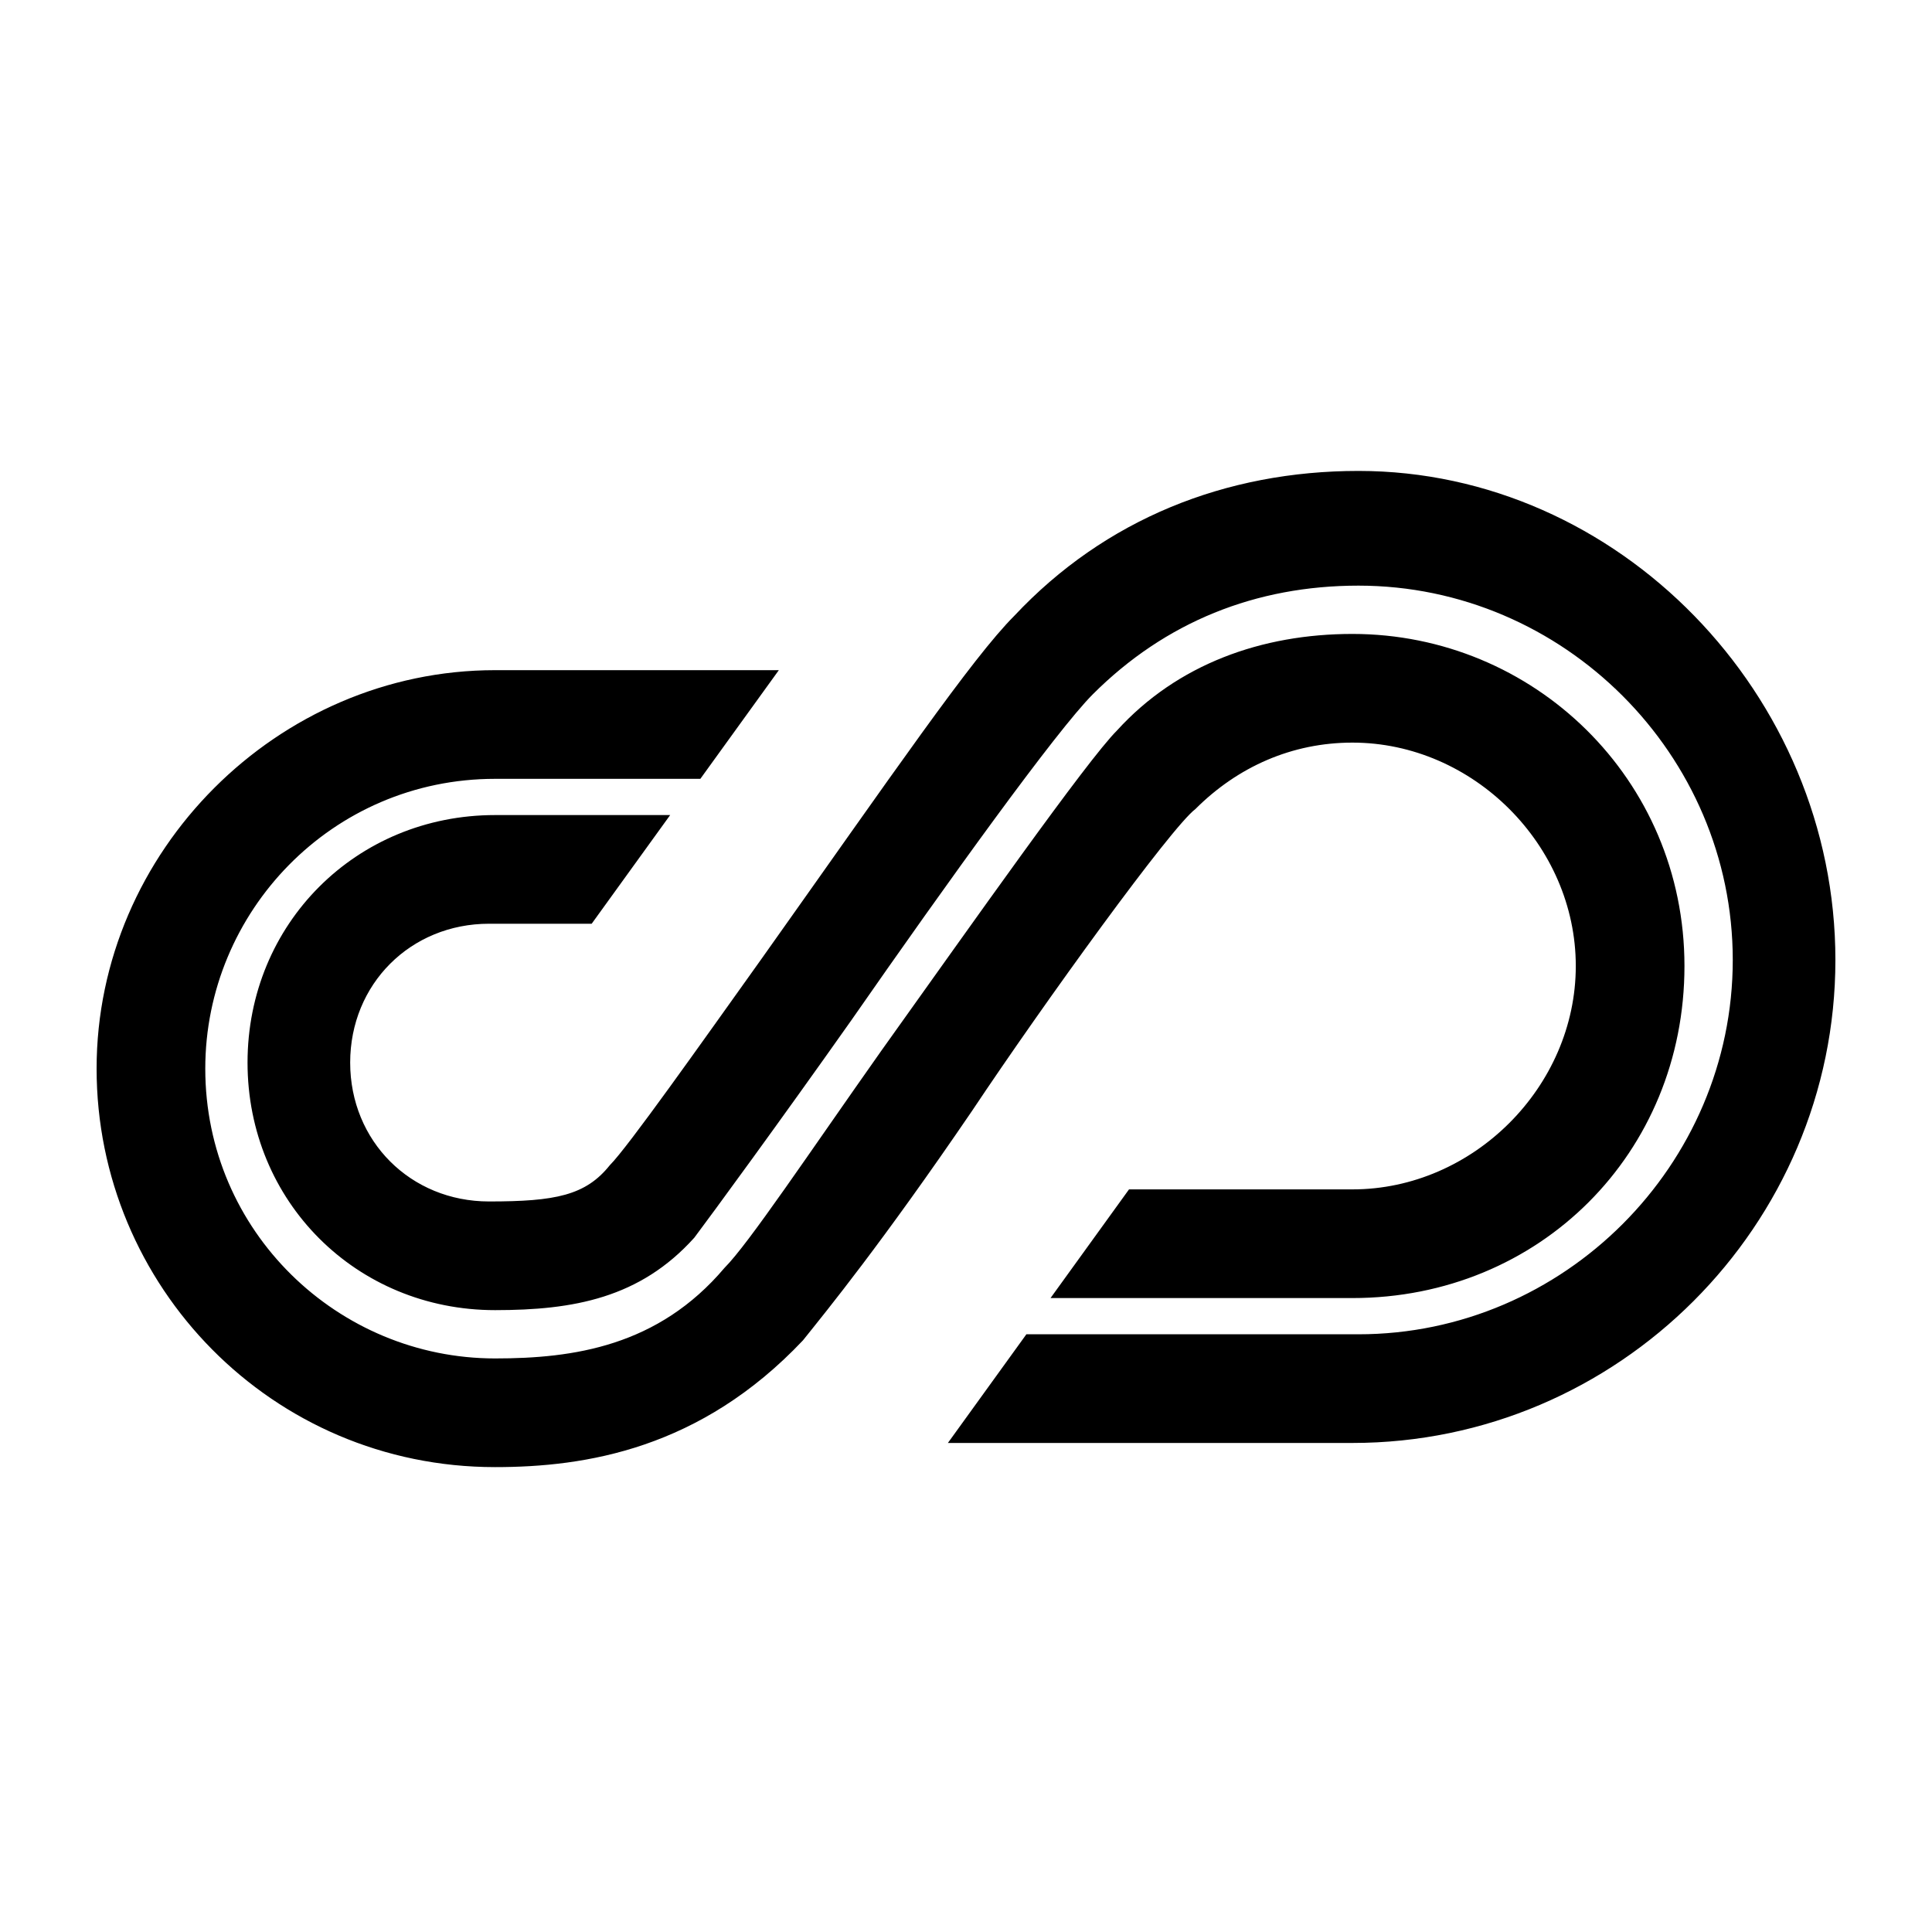 <svg xmlns="http://www.w3.org/2000/svg" viewBox="0 0 32 32" class="icon inline" aria-hidden="true" role="img" focusable="false"><path fill="currentColor" d="M16.1 18.4c-1.5 2.2-2.4 3.3-2.8 3.8-1.7 1.8-3.6 2.1-5.1 2.1-3.7 0-6.6-3-6.6-6.6s3-6.6 6.6-6.6h4.7l-1.3 1.8H8.2c-2.7 0-4.8 2.2-4.8 4.8 0 2.7 2.2 4.8 4.8 4.8 1.3 0 2.7-.2 3.8-1.5.4-.4 1.4-1.9 2.6-3.6 1.5-2.1 3.4-4.8 3.9-5.3 1-1.1 2.4-1.6 3.9-1.6 3 0 5.5 2.4 5.5 5.5s-2.4 5.5-5.5 5.5h-5l1.3-1.8h3.7c2 0 3.7-1.7 3.7-3.7s-1.7-3.7-3.7-3.7c-1 0-1.9.4-2.6 1.1-.4.3-2.5 3.2-3.7 5zm6.4-10.6c-2.2 0-4.2.8-5.7 2.4-.7.7-2 2.6-4.2 5.7-1 1.4-2.2 3.1-2.5 3.4-.4.5-.9.6-2 .6-1.3 0-2.3-1-2.3-2.3s1-2.3 2.3-2.3h1.7l1.3-1.8H8.2c-2.3 0-4.1 1.8-4.1 4.1s1.8 4.1 4.1 4.1c1.3 0 2.4-.2 3.3-1.2.3-.4 1.4-1.9 2.6-3.6 1.6-2.3 3.4-4.8 4-5.4 1.2-1.2 2.7-1.8 4.4-1.8 3.4 0 6.2 2.8 6.2 6.2s-2.8 6.2-6.2 6.2H17l-1.3 1.8h6.7c4.4 0 8-3.6 8-8s-3.6-8.1-7.9-8.1z"/></svg>